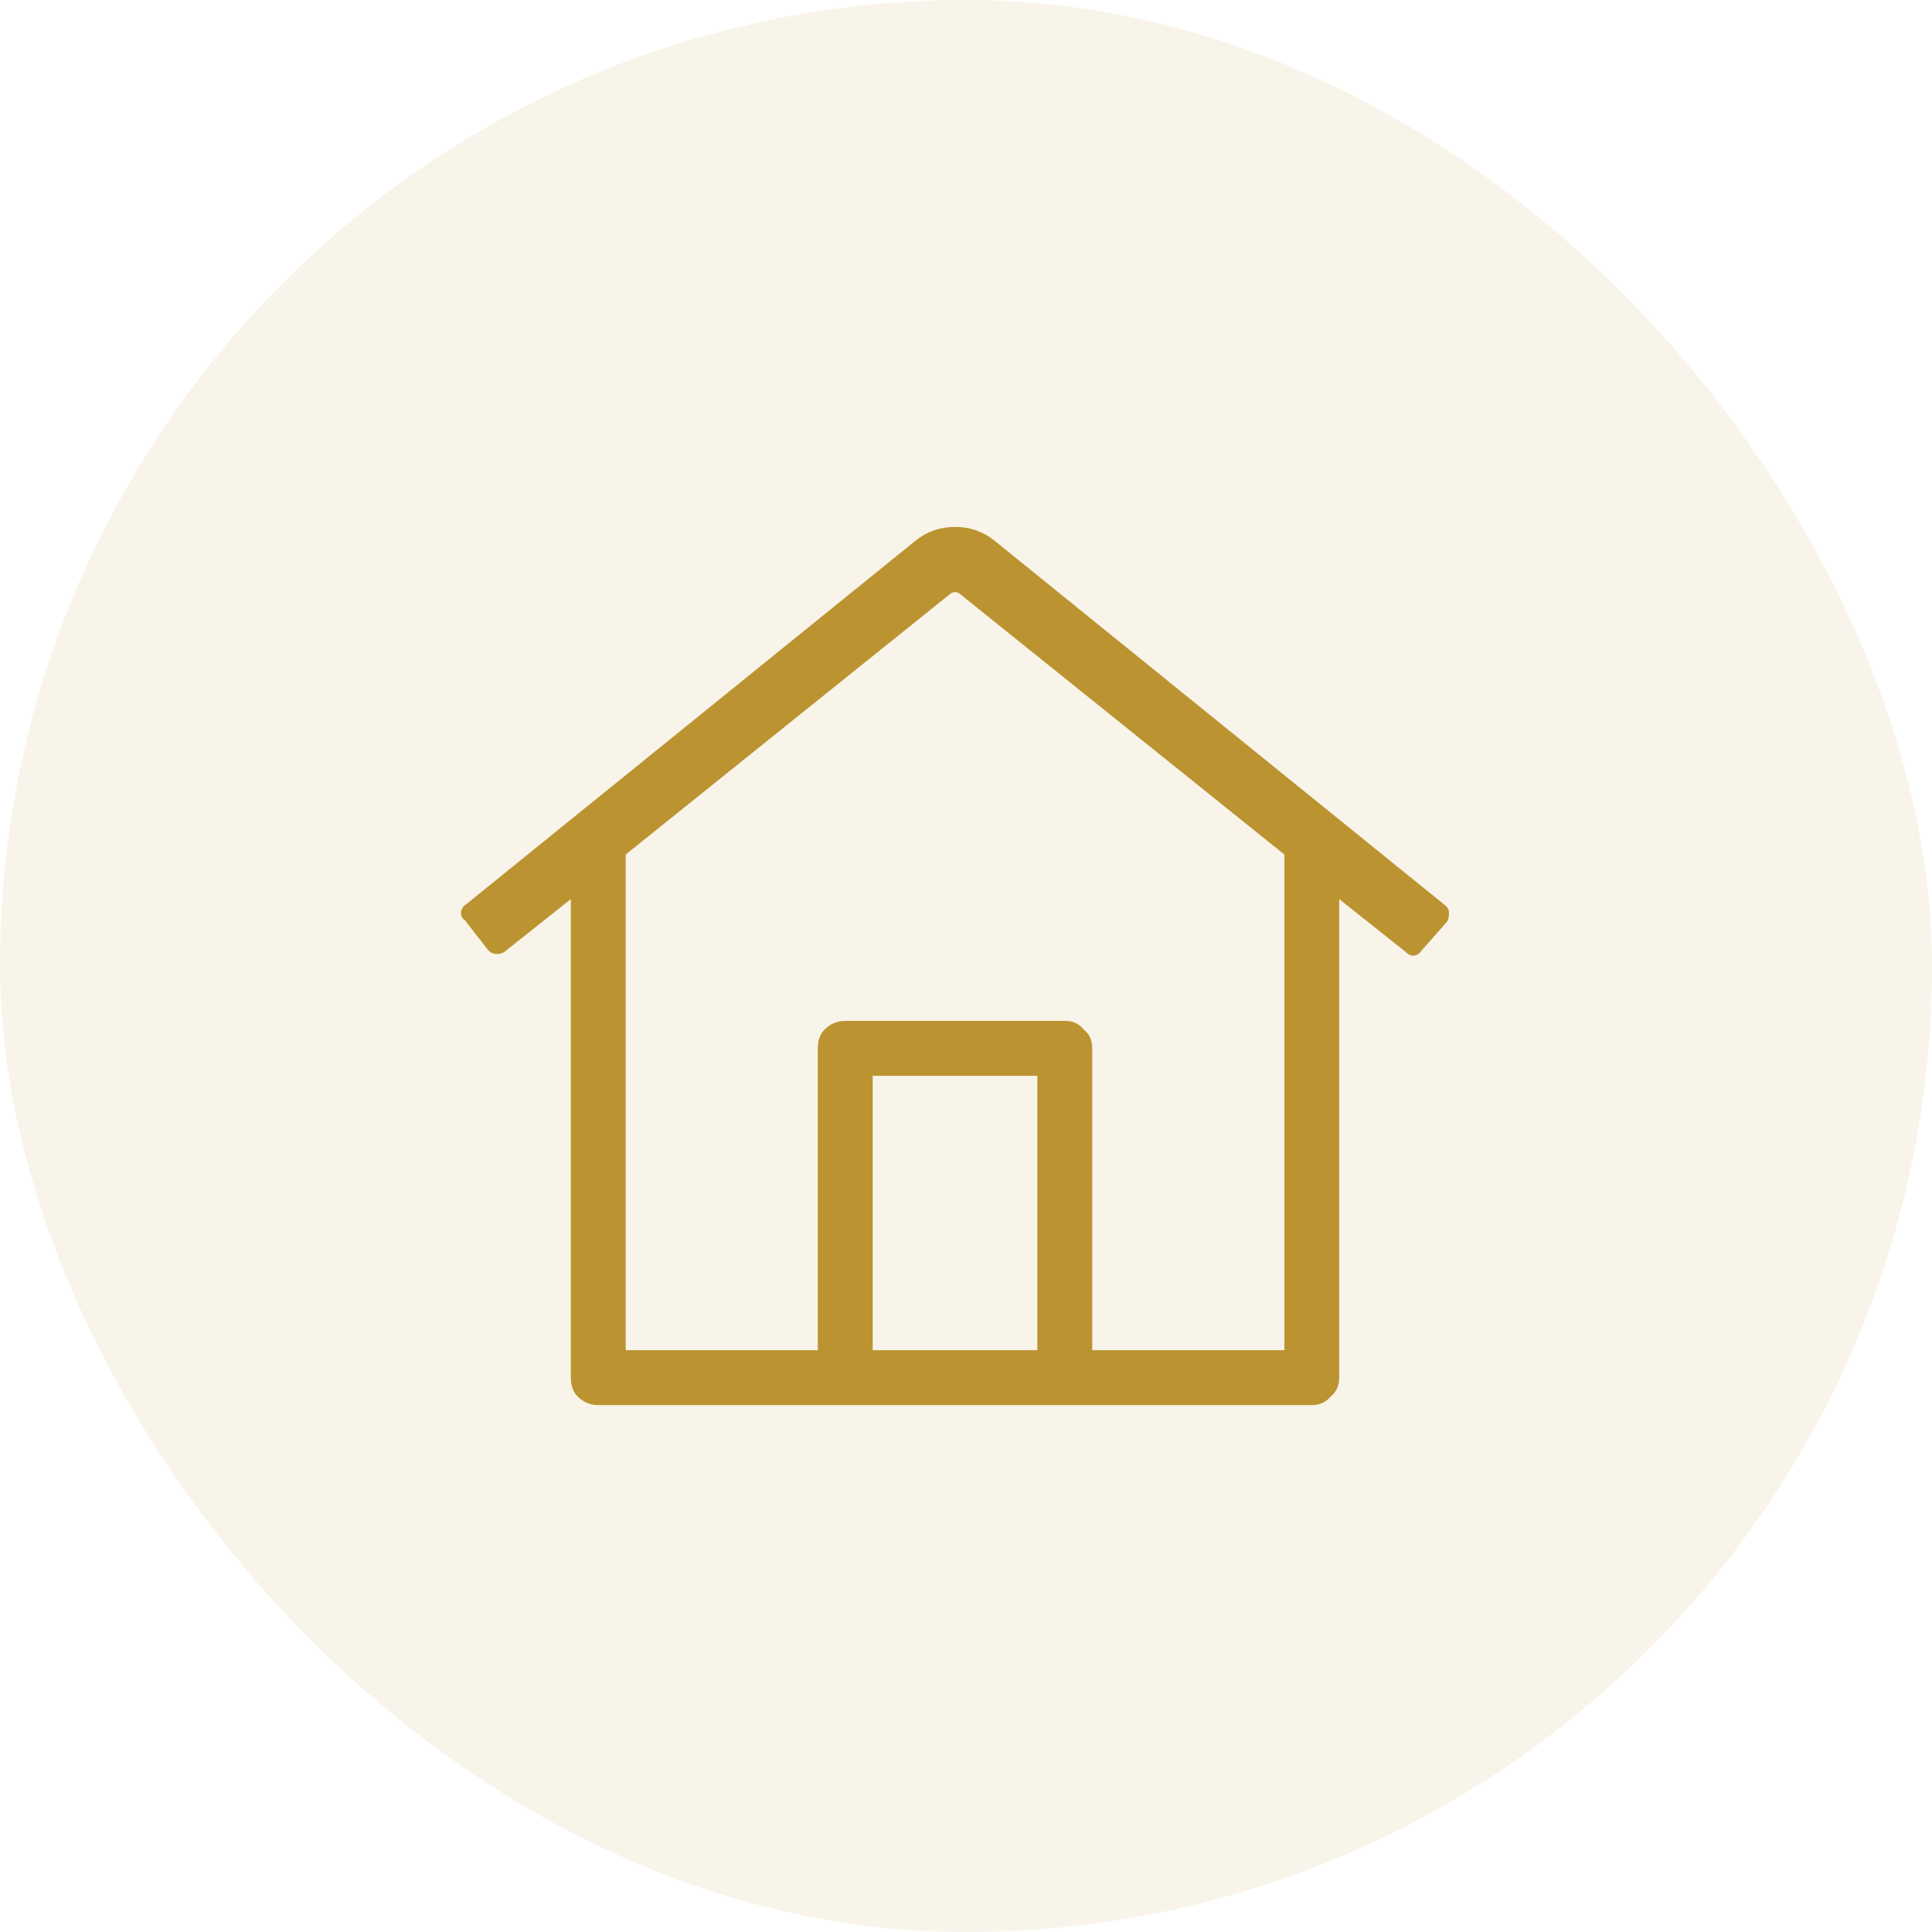 <?xml version="1.0" encoding="UTF-8"?> <svg xmlns="http://www.w3.org/2000/svg" width="88" height="88" viewBox="0 0 88 88" fill="none"><rect opacity="0.1" width="88" height="88" rx="44" fill="#BB9431"></rect><path d="M65.766 41.188C65.922 41.292 66 41.422 66 41.578C66 41.734 65.974 41.865 65.922 41.969L64.75 43.297C64.646 43.453 64.516 43.531 64.359 43.531C64.255 43.531 64.151 43.479 64.047 43.375L61 40.953V62.75C61 63.115 60.87 63.401 60.609 63.609C60.401 63.87 60.115 64 59.75 64H27.25C26.885 64 26.573 63.87 26.312 63.609C26.104 63.401 26 63.115 26 62.75V40.953L22.953 43.375C22.849 43.427 22.745 43.453 22.641 43.453C22.484 43.453 22.354 43.401 22.25 43.297L21.156 41.891C21.052 41.839 21 41.734 21 41.578C21 41.422 21.078 41.292 21.234 41.188L41.703 24.625C42.224 24.208 42.823 24 43.5 24C44.177 24 44.776 24.208 45.297 24.625L65.766 41.188ZM39.75 61.5H47.25V49H39.75V61.5ZM58.5 61.5V38.922L43.812 27.125C43.708 27.021 43.604 26.969 43.5 26.969C43.396 26.969 43.292 27.021 43.188 27.125L28.5 38.922V61.5H37.25V47.75C37.25 47.385 37.354 47.099 37.562 46.891C37.823 46.63 38.135 46.5 38.5 46.5H48.5C48.865 46.5 49.151 46.63 49.359 46.891C49.62 47.099 49.75 47.385 49.75 47.75V61.5H58.5Z" fill="#BB9431"></path></svg> 